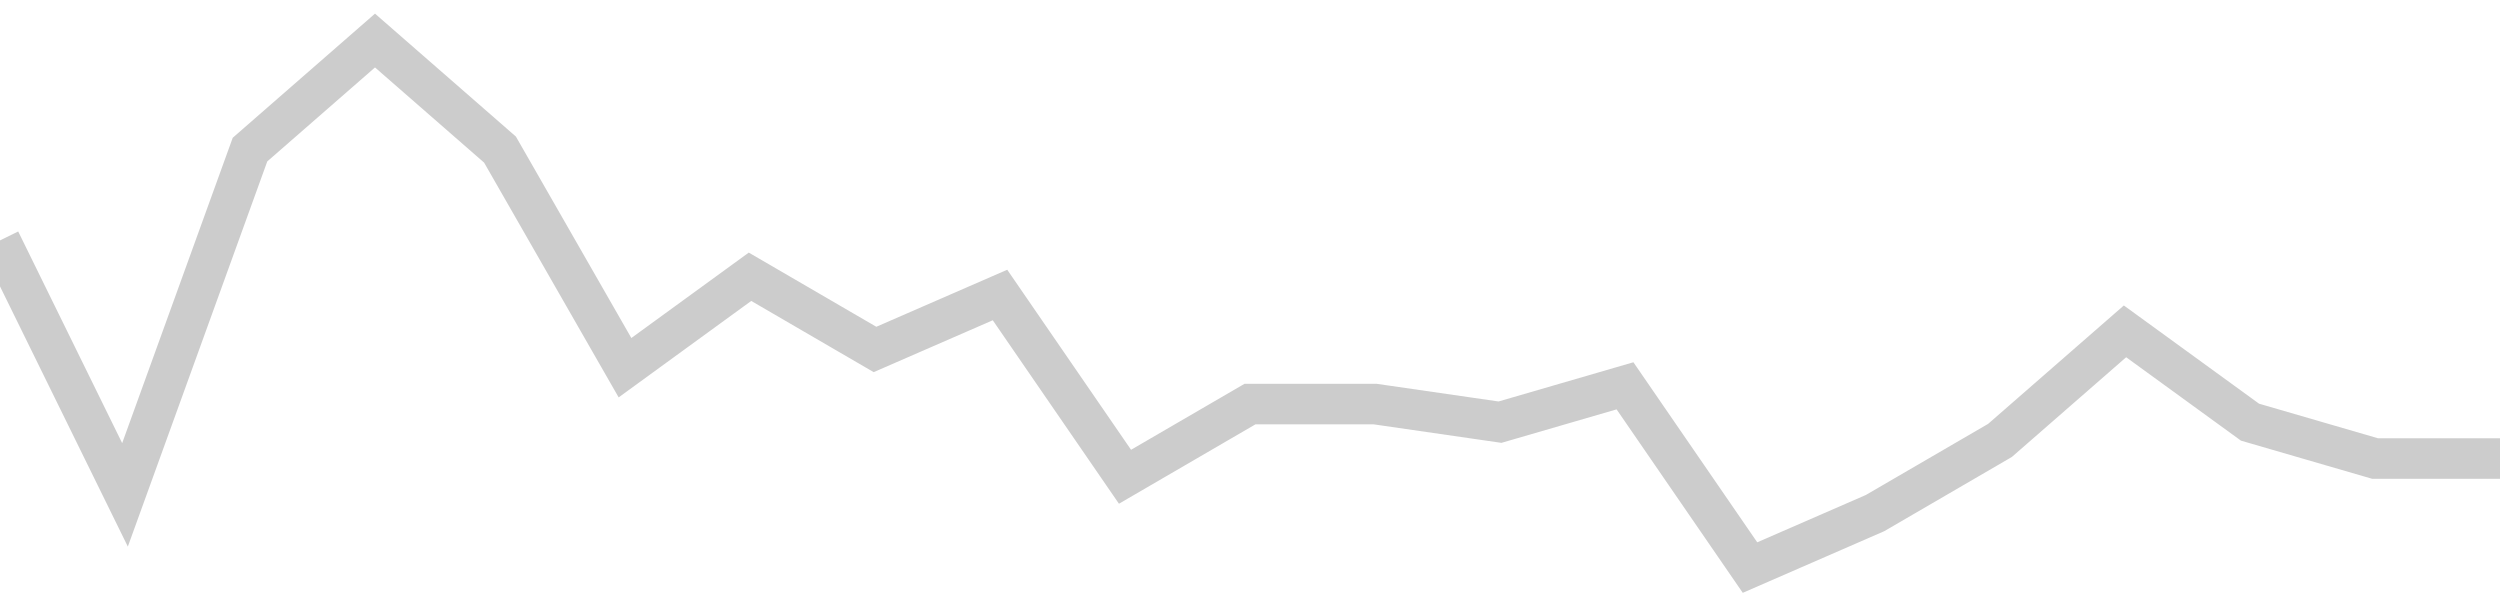 <!-- Generated with https://github.com/jxxe/sparkline/ --><svg viewBox="0 0 185 45" class="sparkline" xmlns="http://www.w3.org/2000/svg"><path class="sparkline--fill" d="M 0 17.79 L 0 17.79 L 9.25 36.62 L 18.5 11.07 L 27.75 3 L 37 11.07 L 46.25 27.21 L 55.5 20.48 L 64.75 25.86 L 74 21.83 L 83.25 35.28 L 92.5 29.9 L 101.75 29.9 L 111 31.24 L 120.25 28.55 L 129.5 42 L 138.75 37.97 L 148 32.59 L 157.25 24.52 L 166.5 31.24 L 175.75 33.93 L 185 33.93 V 45 L 0 45 Z" stroke="none" fill="none" ></path><path class="sparkline--line" d="M 0 17.79 L 0 17.79 L 9.25 36.62 L 18.5 11.07 L 27.75 3 L 37 11.07 L 46.25 27.21 L 55.5 20.48 L 64.75 25.86 L 74 21.83 L 83.25 35.28 L 92.5 29.9 L 101.75 29.9 L 111 31.24 L 120.25 28.55 L 129.5 42 L 138.75 37.97 L 148 32.59 L 157.25 24.52 L 166.5 31.24 L 175.75 33.93 L 185 33.93" fill="none" stroke-width="3" stroke="#CCCCCC" ></path></svg>